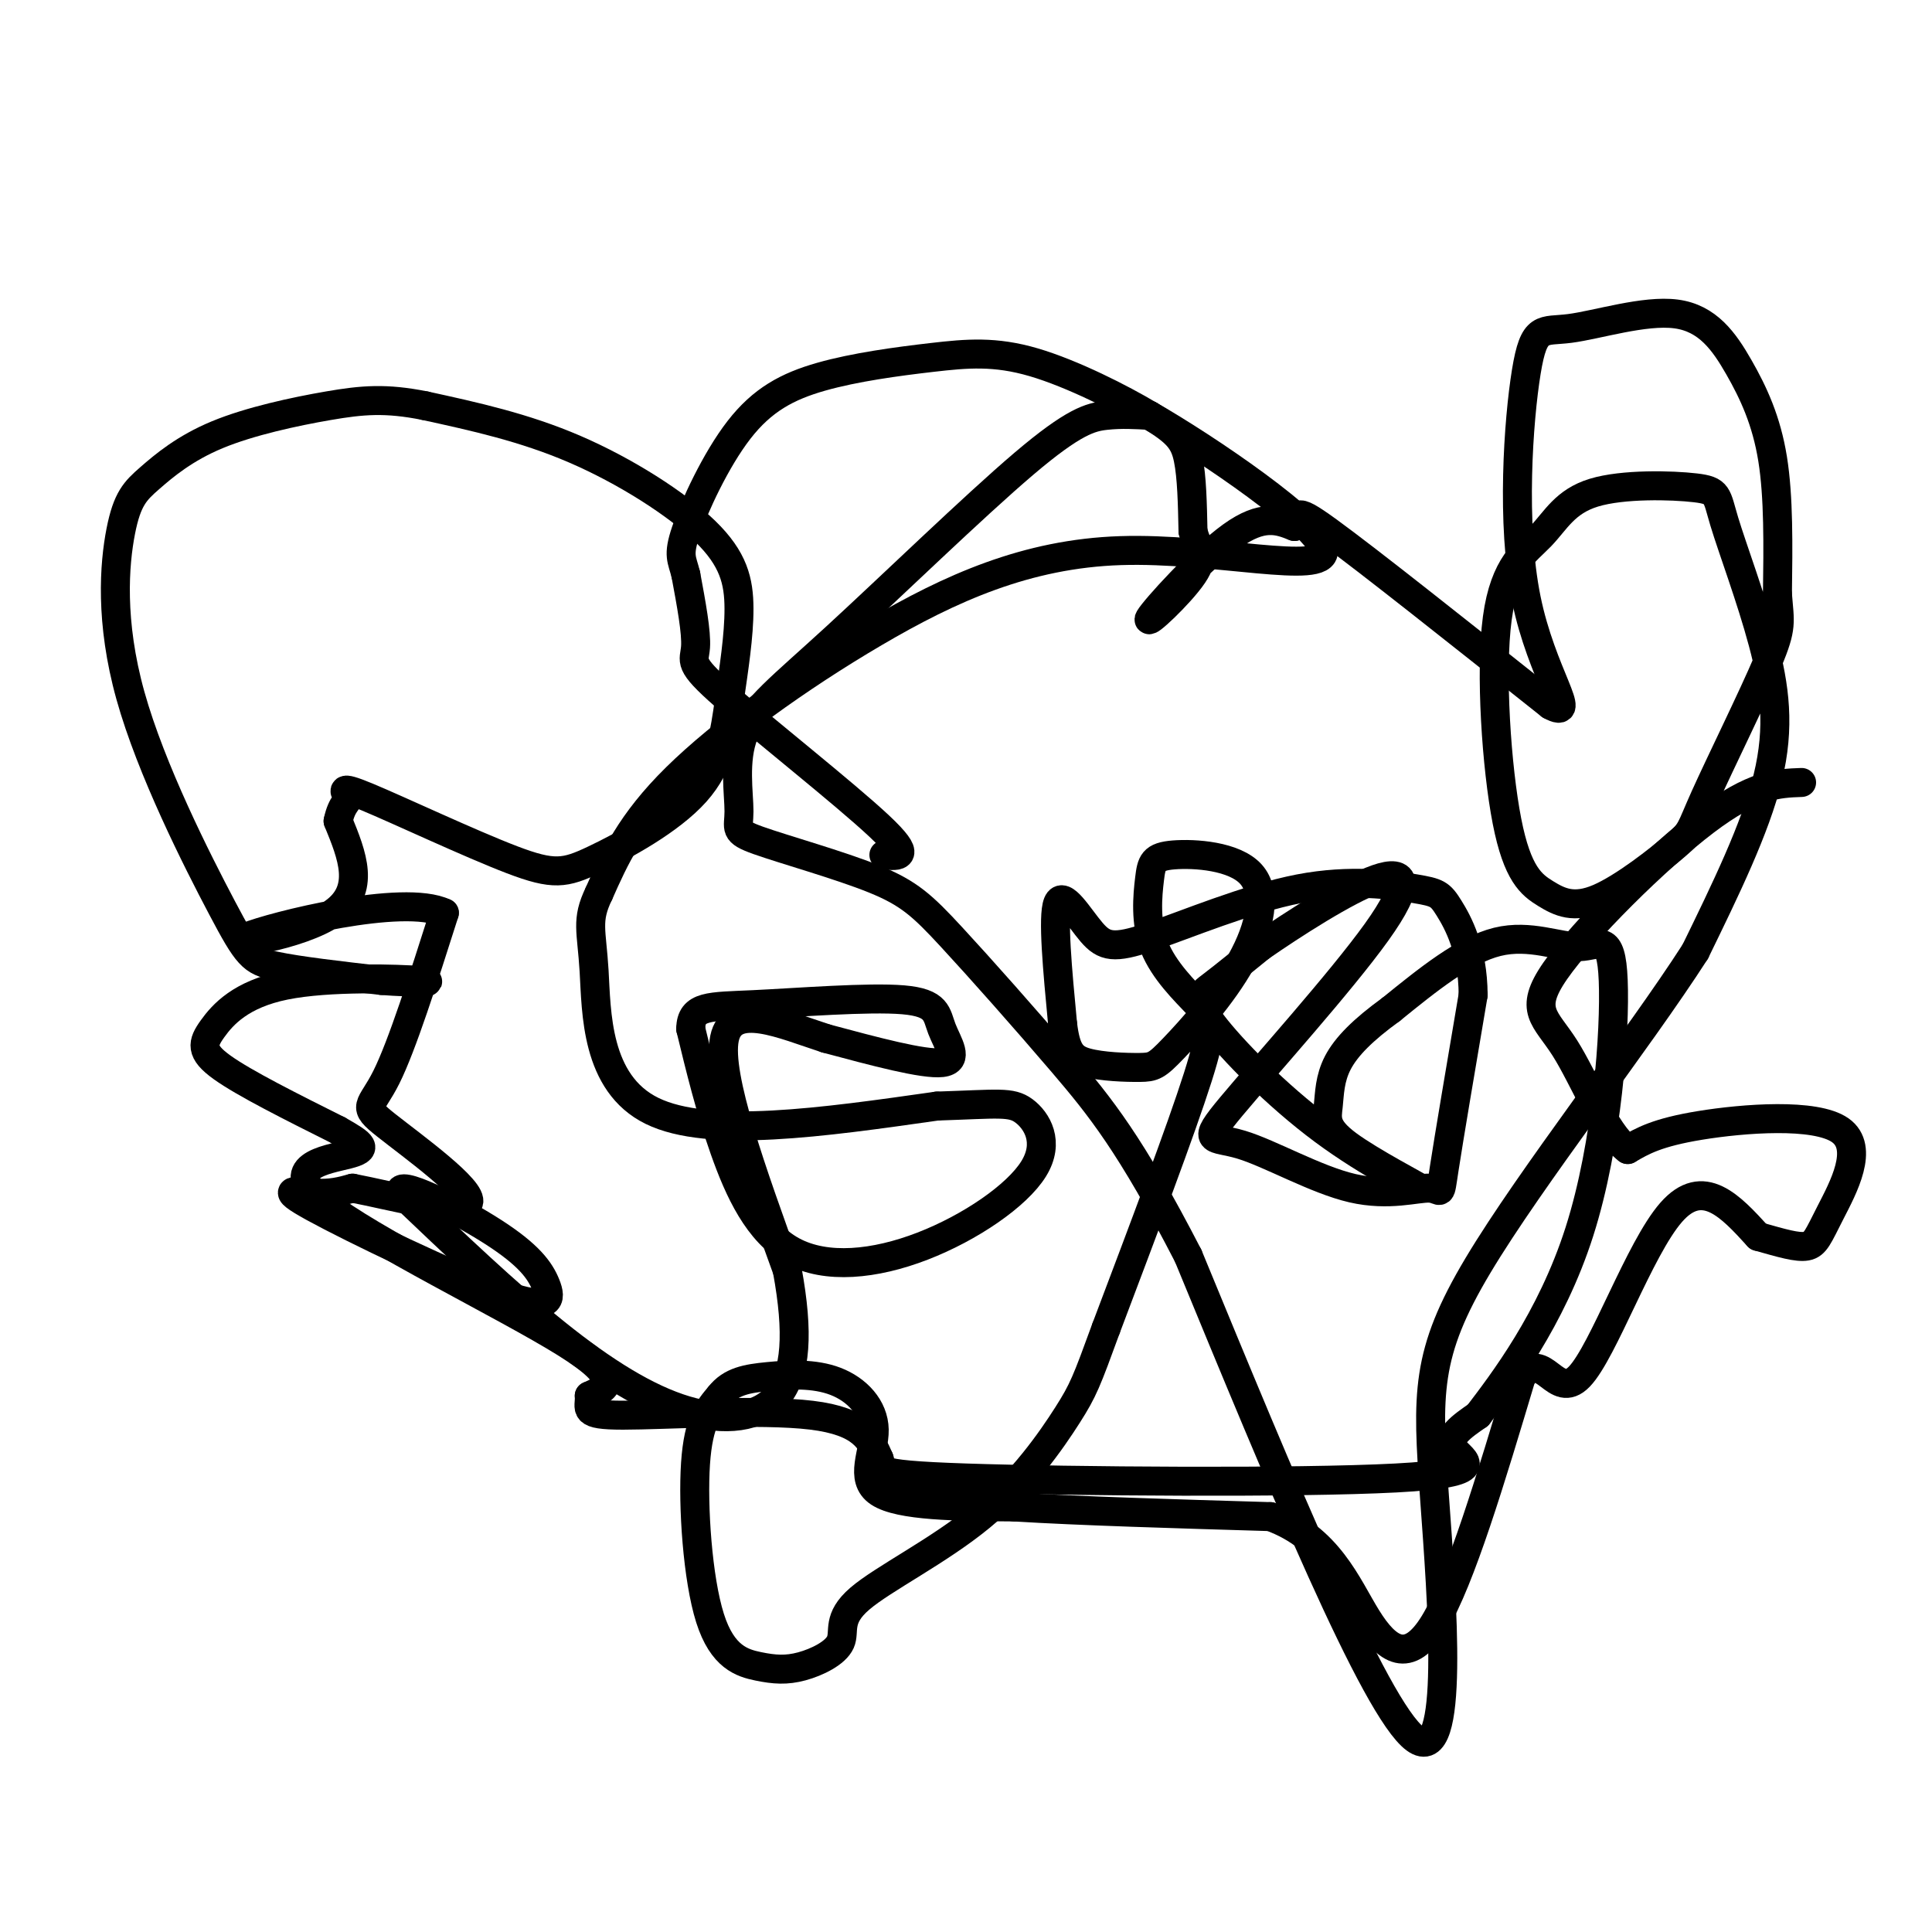 <svg viewBox='0 0 400 400' version='1.1' xmlns='http://www.w3.org/2000/svg' xmlns:xlink='http://www.w3.org/1999/xlink'><g fill='none' stroke='#000000' stroke-width='6' stroke-linecap='round' stroke-linejoin='round'><path d='M183,177c3.030,0.310 6.060,0.619 -1,-6c-7.060,-6.619 -24.208,-20.167 -32,-27c-7.792,-6.833 -6.226,-6.952 -6,-10c0.226,-3.048 -0.887,-9.024 -2,-15'/><path d='M142,119c-0.783,-3.248 -1.741,-3.867 0,-9c1.741,-5.133 6.180,-14.780 11,-21c4.820,-6.220 10.020,-9.015 17,-11c6.980,-1.985 15.741,-3.162 23,-4c7.259,-0.838 13.018,-1.338 21,1c7.982,2.338 18.187,7.514 24,11c5.813,3.486 7.232,5.282 8,9c0.768,3.718 0.884,9.359 1,15'/><path d='M247,110c0.930,3.549 2.754,4.920 0,9c-2.754,4.080 -10.088,10.868 -9,9c1.088,-1.868 10.596,-12.391 17,-17c6.404,-4.609 9.702,-3.305 13,-2'/><path d='M268,109c1.533,-1.689 -1.133,-4.911 7,1c8.133,5.911 27.067,20.956 46,36'/><path d='M321,146c6.047,3.314 -1.834,-6.401 -5,-22c-3.166,-15.599 -1.615,-37.084 0,-47c1.615,-9.916 3.295,-8.265 9,-9c5.705,-0.735 15.436,-3.857 22,-3c6.564,0.857 9.959,5.692 13,11c3.041,5.308 5.726,11.088 7,19c1.274,7.912 1.137,17.956 1,28'/><path d='M368,123c0.452,5.918 1.083,6.714 -2,14c-3.083,7.286 -9.878,21.062 -13,28c-3.122,6.938 -2.571,7.037 -6,10c-3.429,2.963 -10.838,8.790 -16,11c-5.162,2.210 -8.077,0.802 -11,-1c-2.923,-1.802 -5.854,-3.997 -8,-15c-2.146,-11.003 -3.506,-30.812 -2,-42c1.506,-11.188 5.880,-13.755 9,-17c3.120,-3.245 4.987,-7.169 11,-9c6.013,-1.831 16.172,-1.571 21,-1c4.828,0.571 4.325,1.452 6,7c1.675,5.548 5.528,15.763 8,25c2.472,9.237 3.563,17.496 1,28c-2.563,10.504 -8.782,23.252 -15,36'/><path d='M351,197c-11.880,18.498 -34.081,46.742 -45,65c-10.919,18.258 -10.555,26.531 -9,48c1.555,21.469 4.301,56.134 -4,50c-8.301,-6.134 -27.651,-53.067 -47,-100'/><path d='M246,260c-11.924,-23.115 -18.233,-30.903 -26,-40c-7.767,-9.097 -16.991,-19.502 -23,-26c-6.009,-6.498 -8.803,-9.088 -16,-12c-7.197,-2.912 -18.796,-6.145 -24,-8c-5.204,-1.855 -4.012,-2.333 -4,-6c0.012,-3.667 -1.154,-10.524 1,-16c2.154,-5.476 7.629,-9.571 19,-20c11.371,-10.429 28.638,-27.192 39,-36c10.362,-8.808 13.818,-9.659 17,-10c3.182,-0.341 6.091,-0.170 9,0'/><path d='M238,86c11.428,6.510 35.499,22.786 36,28c0.501,5.214 -22.567,-0.633 -42,0c-19.433,0.633 -35.232,7.747 -51,17c-15.768,9.253 -31.505,20.644 -41,30c-9.495,9.356 -12.747,16.678 -16,24'/><path d='M124,185c-2.714,5.595 -1.500,7.583 -1,16c0.500,8.417 0.286,23.262 12,29c11.714,5.738 35.357,2.369 59,-1'/><path d='M194,229c12.812,-0.419 15.342,-0.966 18,1c2.658,1.966 5.444,6.447 2,12c-3.444,5.553 -13.119,12.179 -23,16c-9.881,3.821 -19.968,4.836 -27,1c-7.032,-3.836 -11.009,-12.525 -14,-21c-2.991,-8.475 -4.995,-16.738 -7,-25'/><path d='M143,213c0.090,-4.876 3.814,-4.566 13,-5c9.186,-0.434 23.833,-1.611 31,-1c7.167,0.611 6.853,3.011 8,6c1.147,2.989 3.756,6.568 0,7c-3.756,0.432 -13.878,-2.284 -24,-5'/><path d='M171,215c-8.978,-2.911 -19.422,-7.689 -21,0c-1.578,7.689 5.711,27.844 13,48'/><path d='M163,263c2.381,12.970 1.834,21.394 -2,26c-3.834,4.606 -10.955,5.394 -19,3c-8.045,-2.394 -17.013,-7.970 -27,-16c-9.987,-8.030 -20.994,-18.515 -32,-29'/><path d='M83,247c-1.293,-3.234 11.474,3.180 19,8c7.526,4.820 9.809,8.046 11,11c1.191,2.954 1.288,5.637 -9,2c-10.288,-3.637 -30.962,-13.595 -39,-18c-8.038,-4.405 -3.439,-3.259 0,-3c3.439,0.259 5.720,-0.371 8,-1'/><path d='M73,246c7.665,1.443 22.828,5.552 24,3c1.172,-2.552 -11.646,-11.764 -17,-16c-5.354,-4.236 -3.244,-3.496 0,-10c3.244,-6.504 7.622,-20.252 12,-34'/><path d='M92,189c-8.476,-4.060 -35.667,2.792 -41,5c-5.333,2.208 11.190,-0.226 18,-5c6.810,-4.774 3.905,-11.887 1,-19'/><path d='M70,170c0.801,-3.872 2.304,-4.052 2,-5c-0.304,-0.948 -2.416,-2.662 4,0c6.416,2.662 21.360,9.702 30,13c8.640,3.298 10.975,2.853 17,0c6.025,-2.853 15.741,-8.116 21,-14c5.259,-5.884 6.061,-12.389 7,-19c0.939,-6.611 2.015,-13.329 2,-19c-0.015,-5.671 -1.119,-10.296 -7,-16c-5.881,-5.704 -16.537,-12.487 -27,-17c-10.463,-4.513 -20.731,-6.757 -31,-9'/><path d='M88,84c-8.134,-1.631 -12.970,-1.209 -20,0c-7.030,1.209 -16.253,3.205 -23,6c-6.747,2.795 -11.017,6.390 -14,9c-2.983,2.610 -4.678,4.235 -6,11c-1.322,6.765 -2.272,18.669 2,34c4.272,15.331 13.766,34.089 19,44c5.234,9.911 6.210,10.975 11,12c4.790,1.025 13.395,2.013 22,3'/><path d='M79,203c6.683,0.526 12.390,0.343 8,0c-4.390,-0.343 -18.878,-0.844 -28,1c-9.122,1.844 -12.879,6.035 -15,9c-2.121,2.965 -2.606,4.704 2,8c4.606,3.296 14.303,8.148 24,13'/><path d='M70,234c5.250,2.965 6.376,3.877 2,5c-4.376,1.123 -14.255,2.456 -5,10c9.255,7.544 37.644,21.298 50,29c12.356,7.702 8.678,9.351 5,11'/><path d='M122,289c0.202,2.714 -1.792,4.000 7,4c8.792,0.000 28.369,-1.286 39,0c10.631,1.286 12.315,5.143 14,9'/><path d='M182,302c1.024,2.225 -3.416,3.287 18,4c21.416,0.713 68.689,1.077 89,0c20.311,-1.077 13.660,-3.593 12,-6c-1.660,-2.407 1.670,-4.703 5,-7'/><path d='M306,293c5.045,-6.632 15.159,-19.711 21,-38c5.841,-18.289 7.411,-41.789 7,-52c-0.411,-10.211 -2.803,-7.134 -7,-7c-4.197,0.134 -10.199,-2.676 -17,-1c-6.801,1.676 -14.400,7.838 -22,14'/><path d='M288,209c-5.790,4.194 -9.265,7.680 -11,11c-1.735,3.320 -1.728,6.474 -2,9c-0.272,2.526 -0.822,4.423 4,8c4.822,3.577 15.016,8.834 15,9c-0.016,0.166 -10.241,-4.760 -20,-12c-9.759,-7.240 -19.050,-16.795 -23,-22c-3.950,-5.205 -2.557,-6.058 0,-8c2.557,-1.942 6.279,-4.971 10,-8'/><path d='M261,196c6.508,-4.515 17.779,-11.802 24,-14c6.221,-2.198 7.391,0.693 0,11c-7.391,10.307 -23.344,28.031 -30,36c-6.656,7.969 -4.016,6.182 2,8c6.016,1.818 15.406,7.240 23,9c7.594,1.760 13.391,-0.141 16,0c2.609,0.141 2.031,2.326 3,-4c0.969,-6.326 3.484,-21.163 6,-36'/><path d='M305,206c-0.046,-9.445 -3.163,-15.057 -5,-18c-1.837,-2.943 -2.396,-3.218 -7,-4c-4.604,-0.782 -13.253,-2.071 -24,0c-10.747,2.071 -23.592,7.504 -31,10c-7.408,2.496 -9.379,2.057 -12,-1c-2.621,-3.057 -5.892,-8.730 -7,-6c-1.108,2.730 -0.054,13.865 1,25'/><path d='M220,212c0.679,5.613 1.878,7.144 5,8c3.122,0.856 8.168,1.036 11,1c2.832,-0.036 3.450,-0.289 7,-4c3.550,-3.711 10.033,-10.879 14,-18c3.967,-7.121 5.419,-14.194 2,-18c-3.419,-3.806 -11.708,-4.345 -16,-4c-4.292,0.345 -4.587,1.573 -5,5c-0.413,3.427 -0.946,9.053 1,14c1.946,4.947 6.370,9.217 9,12c2.630,2.783 3.466,4.081 0,15c-3.466,10.919 -11.233,31.460 -19,52'/><path d='M229,275c-4.055,11.090 -4.693,12.814 -8,18c-3.307,5.186 -9.282,13.833 -18,21c-8.718,7.167 -20.180,12.854 -25,17c-4.820,4.146 -2.998,6.751 -4,9c-1.002,2.249 -4.829,4.141 -8,5c-3.171,0.859 -5.685,0.684 -9,0c-3.315,-0.684 -7.431,-1.876 -10,-10c-2.569,-8.124 -3.591,-23.178 -3,-32c0.591,-8.822 2.796,-11.411 5,-14'/><path d='M149,289c2.338,-3.023 5.685,-3.581 10,-4c4.315,-0.419 9.600,-0.700 14,1c4.400,1.700 7.915,5.381 8,10c0.085,4.619 -3.262,10.177 1,13c4.262,2.823 16.131,2.912 28,3'/><path d='M210,312c13.500,0.833 33.250,1.417 53,2'/><path d='M263,314c12.107,4.393 15.875,14.375 20,21c4.125,6.625 8.607,9.893 14,1c5.393,-8.893 11.696,-29.946 18,-51'/><path d='M315,285c4.583,-5.810 7.042,5.167 12,0c4.958,-5.167 12.417,-26.476 19,-34c6.583,-7.524 12.292,-1.262 18,5'/><path d='M364,256c4.890,1.384 8.114,2.343 10,2c1.886,-0.343 2.433,-1.989 5,-7c2.567,-5.011 7.153,-13.388 2,-17c-5.153,-3.612 -20.044,-2.461 -29,-1c-8.956,1.461 -11.978,3.230 -15,5'/><path d='M337,238c-4.713,-3.482 -8.995,-14.686 -13,-21c-4.005,-6.314 -7.732,-7.738 -2,-16c5.732,-8.262 20.923,-23.360 31,-31c10.077,-7.640 15.038,-7.820 20,-8'/></g>
</svg>